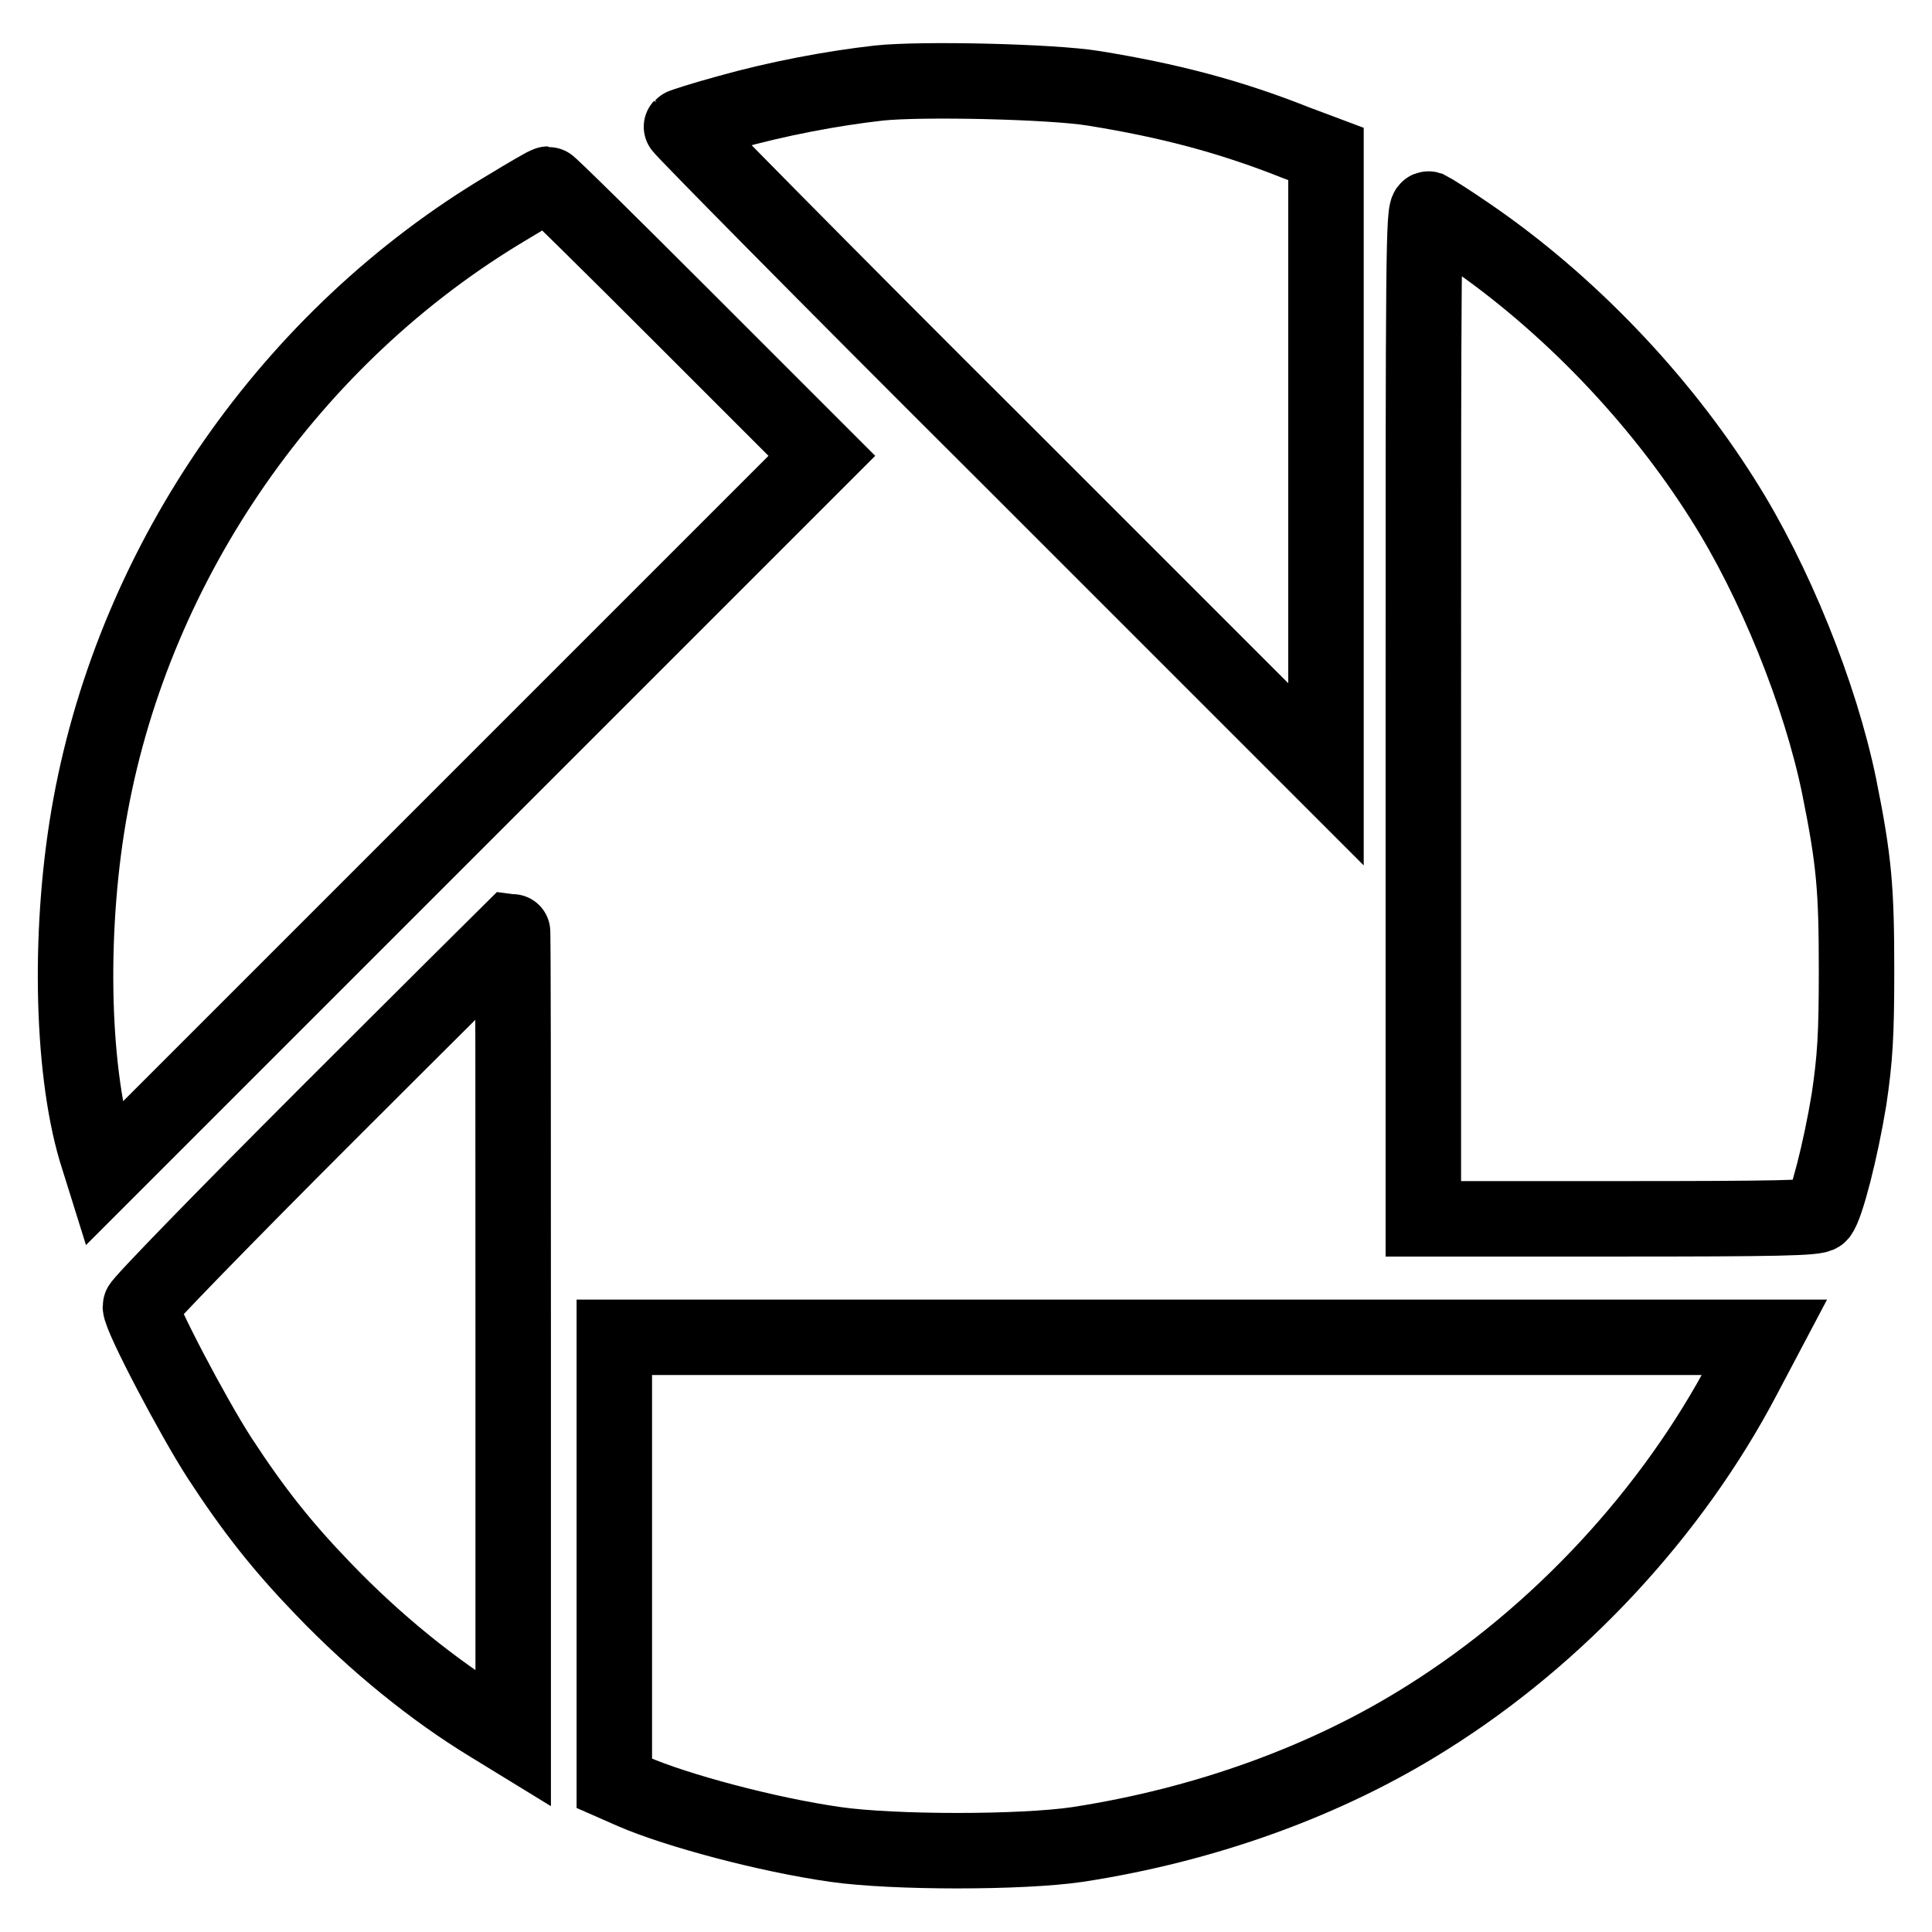 <?xml version="1.0" encoding="utf-8"?>
<!-- Svg Vector Icons : http://www.onlinewebfonts.com/icon -->
<!DOCTYPE svg PUBLIC "-//W3C//DTD SVG 1.1//EN" "http://www.w3.org/Graphics/SVG/1.1/DTD/svg11.dtd">
<svg version="1.1" xmlns="http://www.w3.org/2000/svg" xmlns:xlink="http://www.w3.org/1999/xlink" x="0px" y="0px" viewBox="0 0 256 256" enable-background="new 0 0 256 256" xml:space="preserve">
<g><g><g><path stroke-width="10" fill-opacity="0" stroke="#000000"  d="M116.5,11c-6.3,0.7-13.6,2.1-20,3.9c-3.3,0.9-6.1,1.8-6.2,1.9c-0.1,0.1,19,19.5,42.6,43l42.8,42.8V61.5V20.4l-4-1.5c-8.8-3.5-16.9-5.6-26.8-7.2C139.4,10.8,122.2,10.4,116.5,11z"/><path stroke-width="10" fill-opacity="0" stroke="#000000"  d="M67.2,27.5C38.6,44.5,18,74.1,12,106.7c-2.9,15.7-2.6,34.5,0.7,45.7l1,3.2L61.3,108l47.6-47.6l-18-18c-9.9-9.9-18.1-18-18.3-18S70,25.8,67.2,27.5z"/><path stroke-width="10" fill-opacity="0" stroke="#000000"  d="M188.6,94.5v67h26c20.6,0,26.1-0.1,26.5-0.6c0.9-1.1,2.8-8.5,3.9-15.2c0.8-5.4,1-8.5,1-17c0-10.9-0.3-14.6-2.3-24.5c-2.5-12.2-8.6-27.3-15.4-38c-8.5-13.5-20.6-26.1-33.6-35c-2.6-1.8-5-3.3-5.4-3.5C188.6,27.5,188.6,33.9,188.6,94.5z"/><path stroke-width="10" fill-opacity="0" stroke="#000000"  d="M43.2,147.8c-13.5,13.5-24.6,24.9-24.6,25.3c0,1.4,7,14.7,10.5,20.1c4.5,6.9,8.3,11.7,13.7,17.3c6.9,7.2,14.7,13.5,22.1,18l3.1,1.9v-53.6c0-29.5,0-53.6-0.1-53.6C67.9,123.2,56.7,134.3,43.2,147.8z"/><path stroke-width="10" fill-opacity="0" stroke="#000000"  d="M81.4,206.8v29.5l2.5,1.1c5.8,2.5,17.7,5.7,26.8,7c7.7,1.1,24.7,1.1,32.1,0c16.9-2.6,33-8.4,46.3-16.8c17.4-10.9,32.5-27.2,41.9-45.1l2.8-5.3h-76.2H81.4V206.8z"/></g></g></g>
</svg>